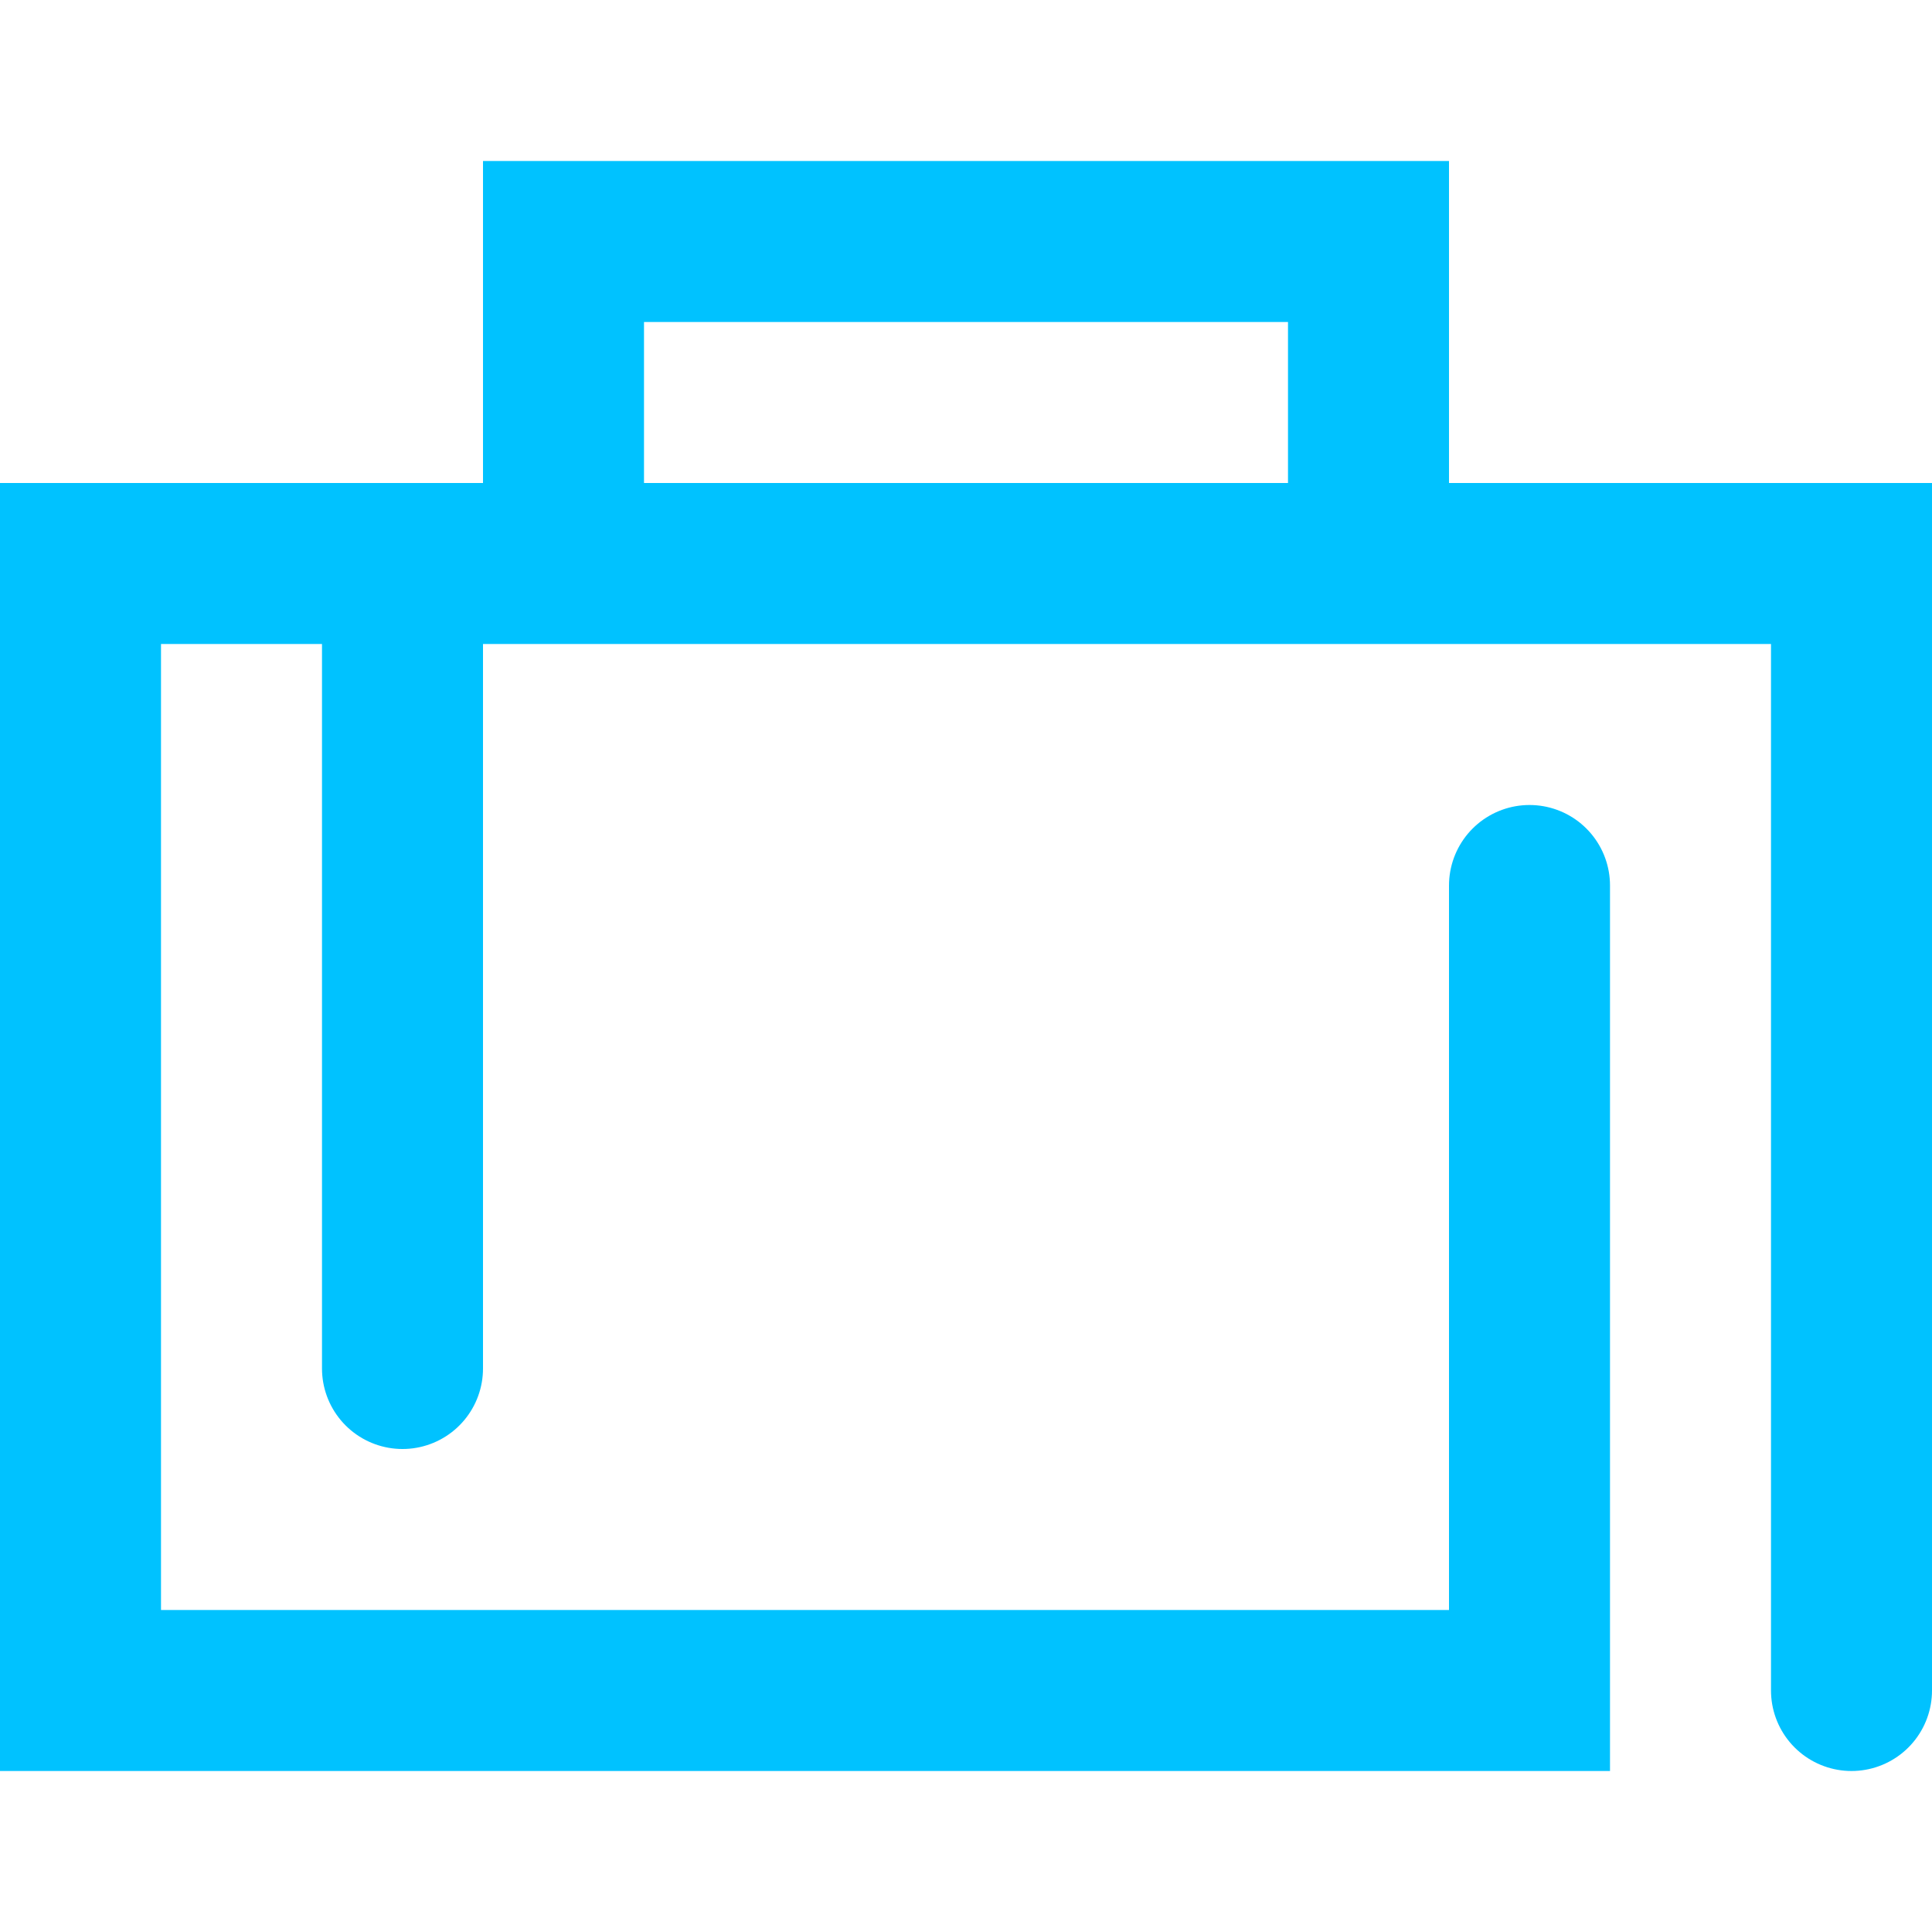 <svg xmlns="http://www.w3.org/2000/svg" width="72" height="72" viewBox="0 0 72 72">
    <g fill="none" fill-rule="evenodd" stroke="#00C2FF" stroke-linecap="round" stroke-width="6">
        <path d="M57 33v30H3V21h66v42M15 21v30M21 21V9h30v12"/>
    </g>
</svg>
